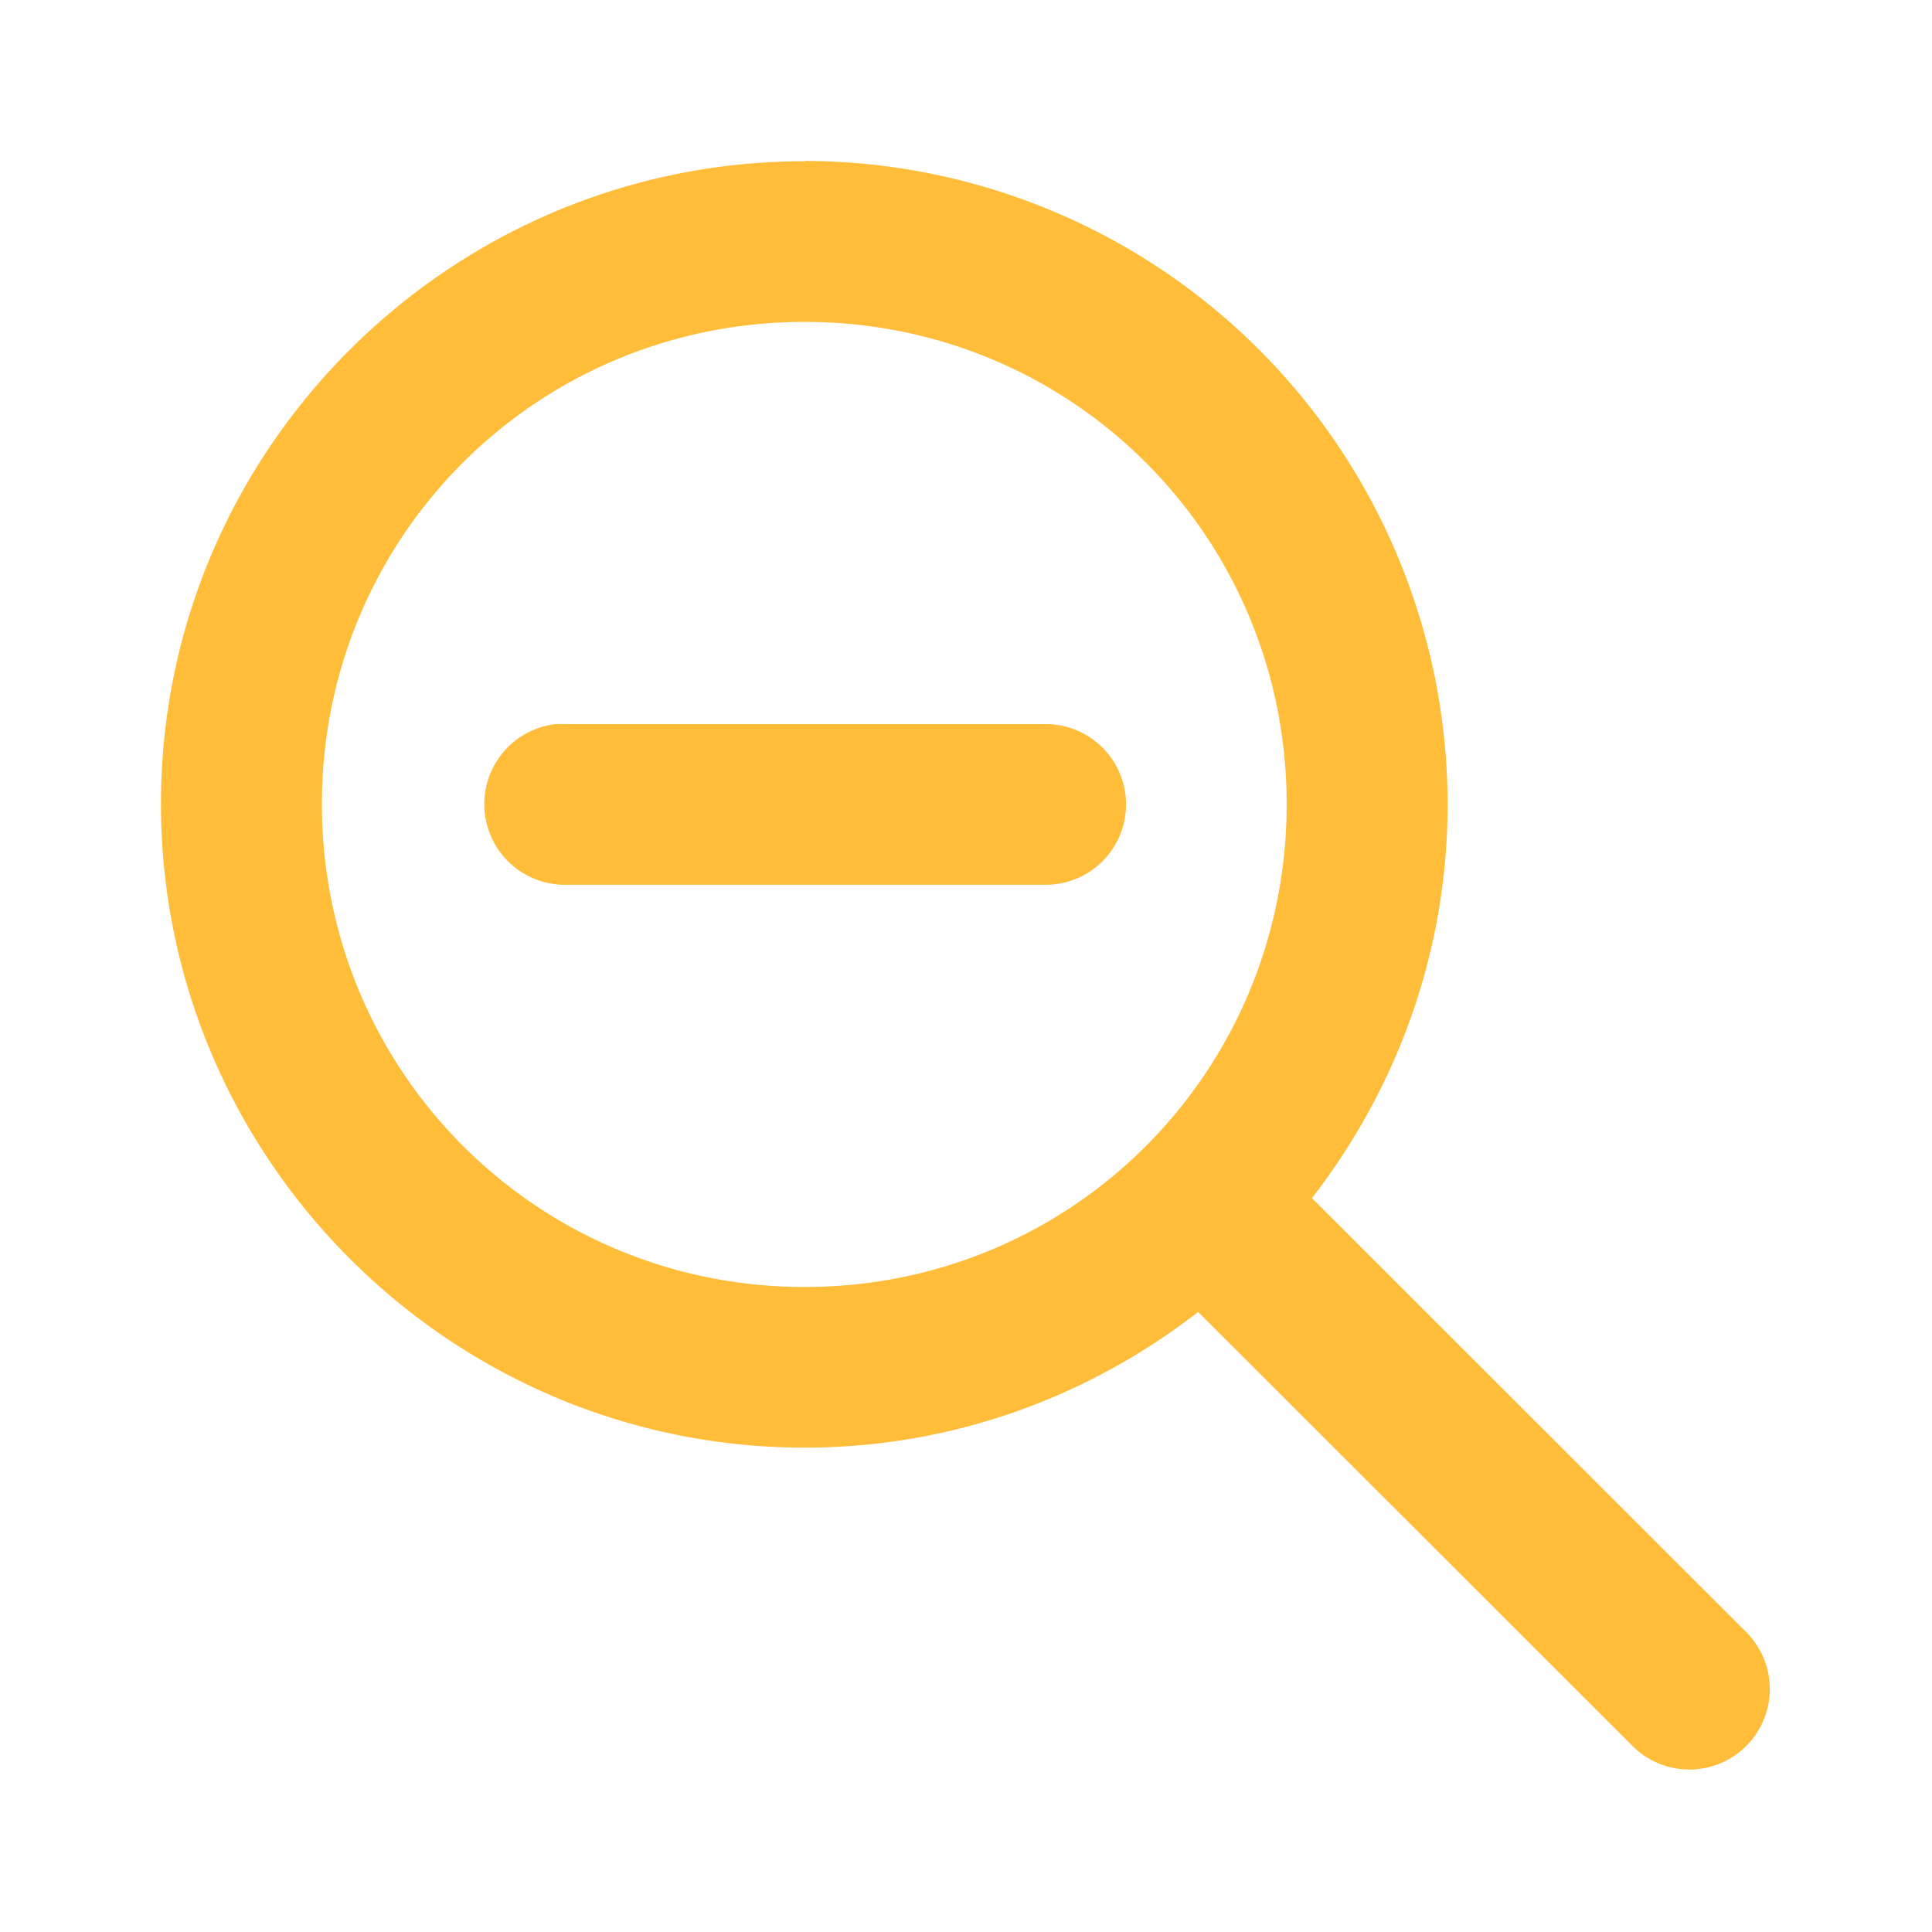 <svg xmlns="http://www.w3.org/2000/svg" version="1.1" xmlns:xlink="http://www.w3.org/1999/xlink" xmlns:svgjs="http://svgjs.com/svgjs" width="512" height="512" x="0" y="0" viewBox="0 0 6.35 6.35" style="enable-background:new 0 0 512 512" xml:space="preserve" class=""><g><path d="M2.645.53C1.48.53.529 1.477.529 2.642s.95 2.116 2.116 2.116c.487 0 .935-.168 1.293-.446l1.427 1.426a.264.264 0 1 0 .375-.373L4.312 3.938c.278-.359.446-.808.446-1.295A2.117 2.117 0 0 0 2.645.529zm0 .528c.879 0 1.584.706 1.584 1.585 0 .88-.705 1.587-1.584 1.587-.88 0-1.587-.708-1.587-1.587 0-.88.707-1.585 1.587-1.585zm-.82 1.322a.265.265 0 0 0 .025.528h1.587a.264.264 0 1 0 0-.528H1.85a.264.264 0 0 0-.025 0z" fill="#ffbd39" data-original="#000000" class=""></path></g></svg>
